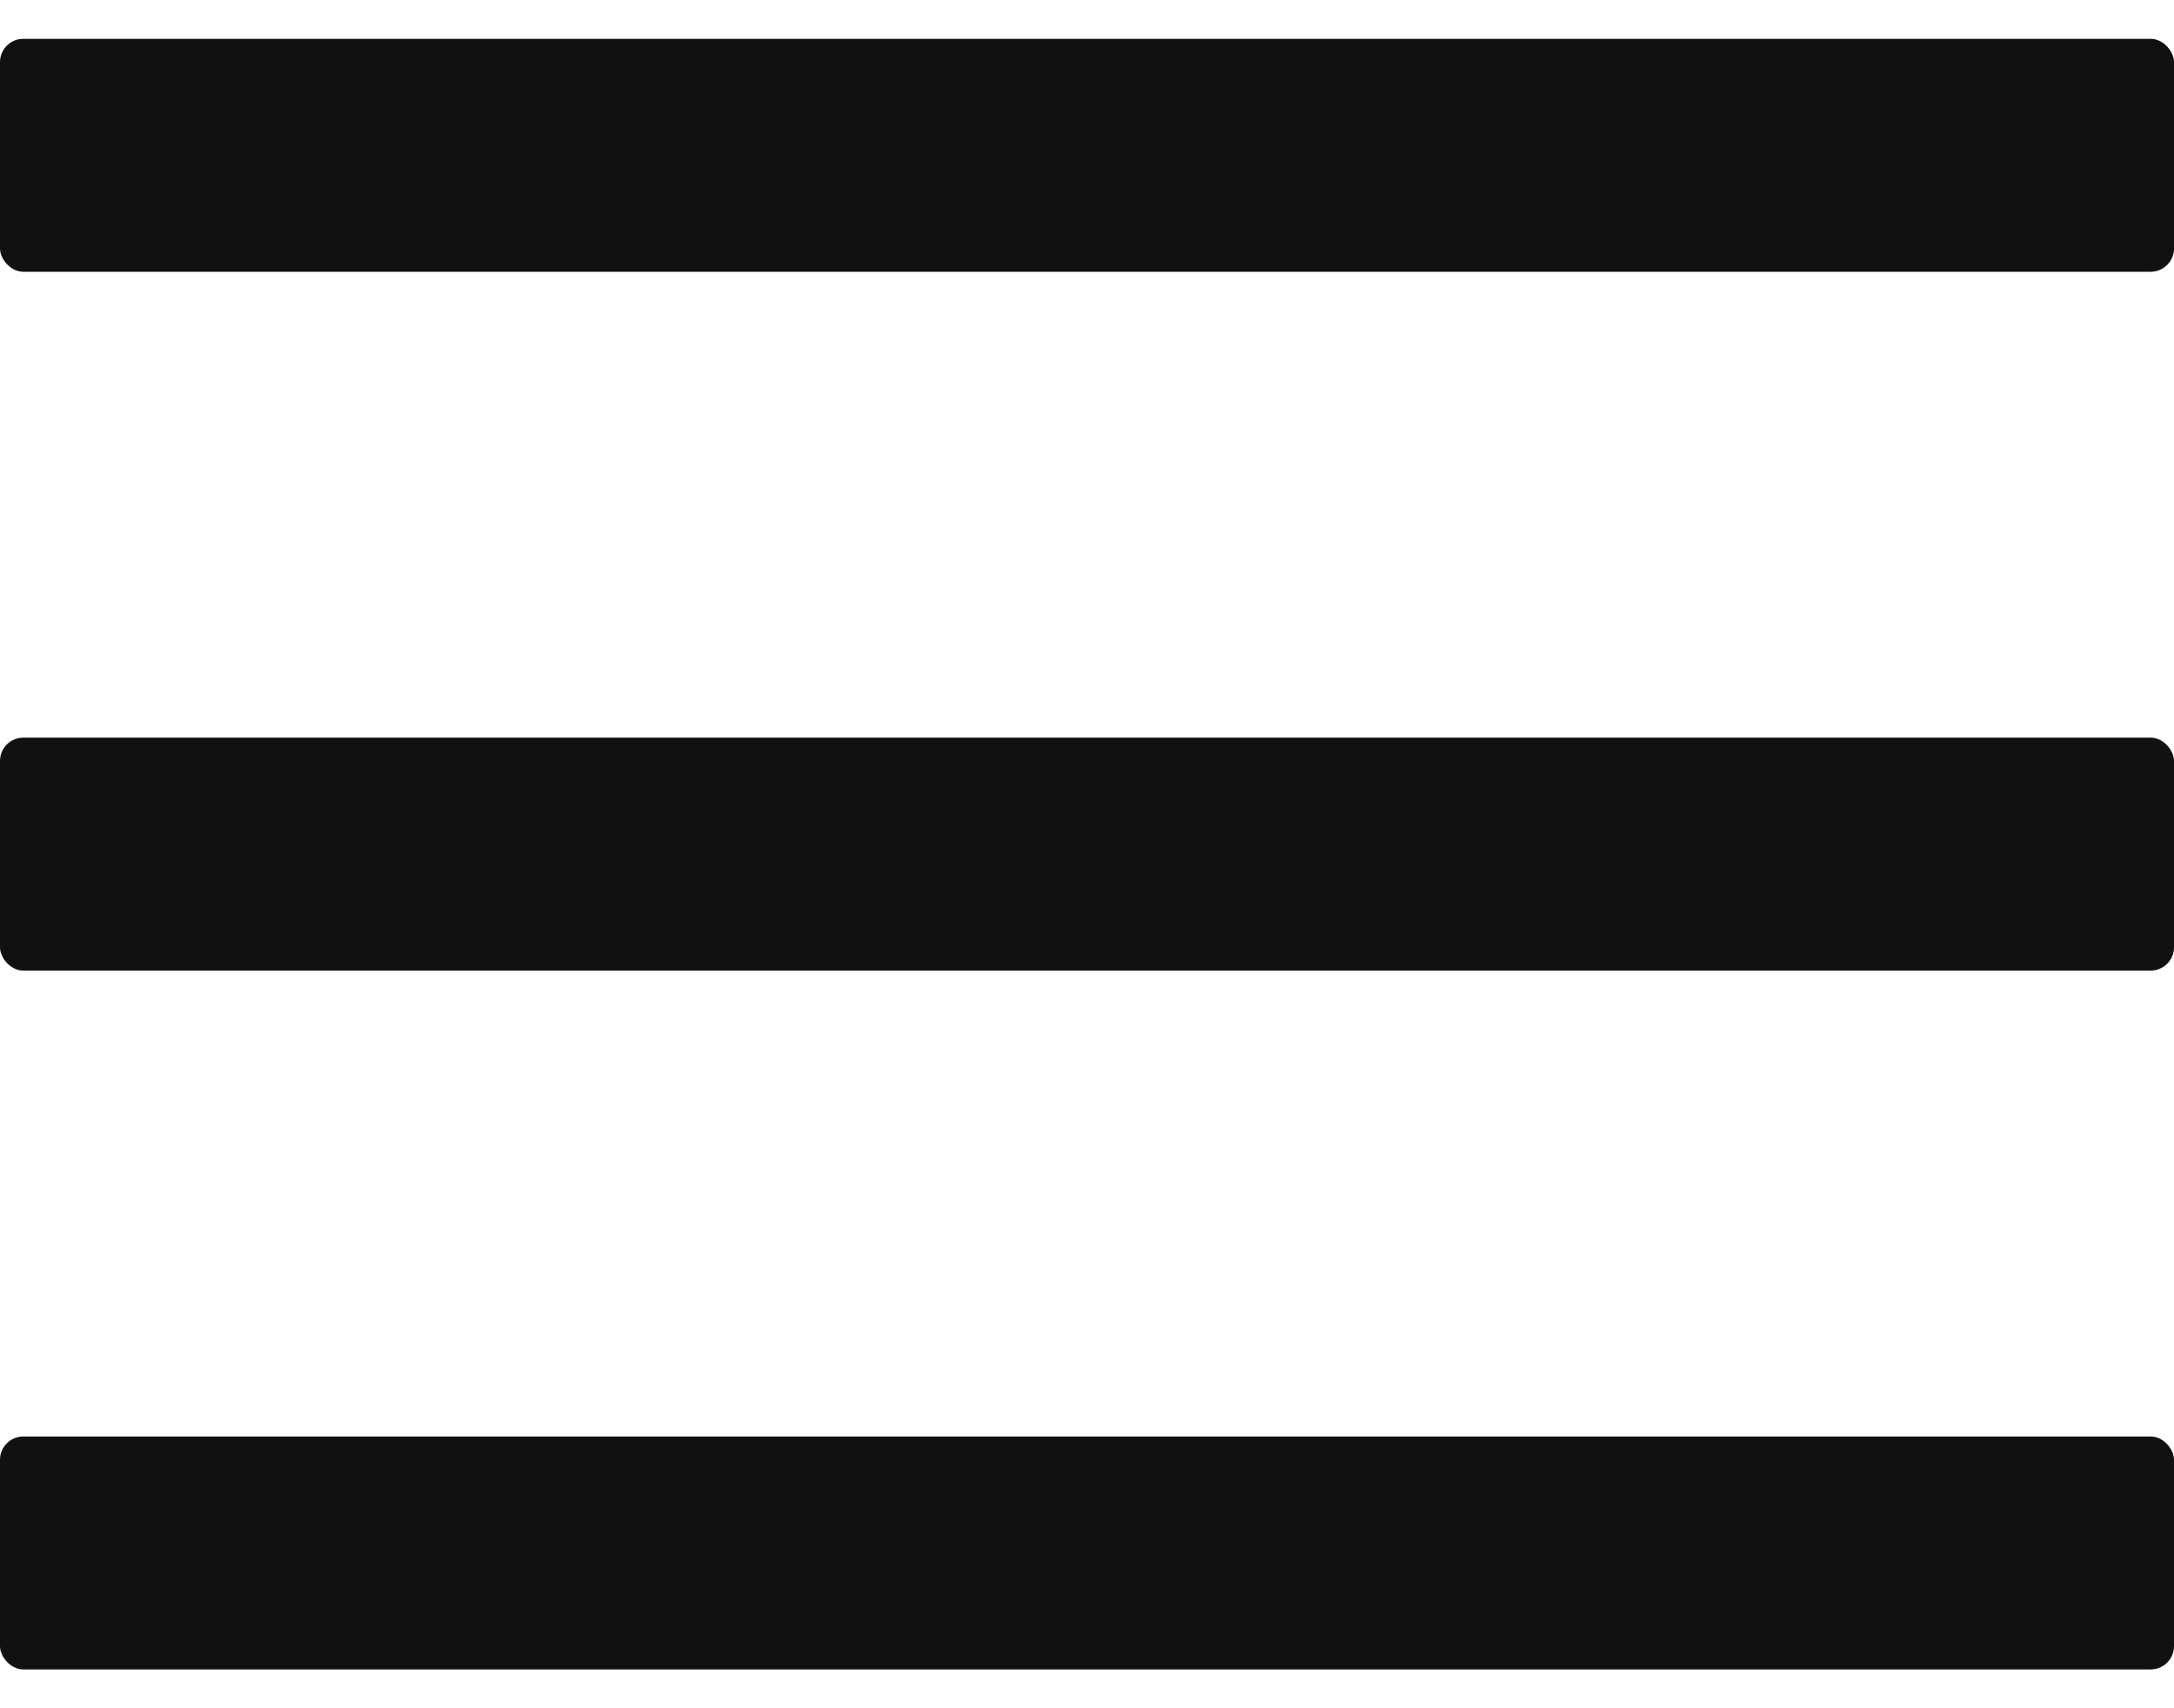 <svg width="28" height="22" viewBox="0 0 28 22" fill="none" xmlns="http://www.w3.org/2000/svg">
<rect y="0.5" width="28" height="3" rx="0.3" fill="#111111"/>
<rect y="9.5" width="28" height="3" rx="0.3" fill="#111111"/>
<rect y="18.5" width="28" height="3" rx="0.3" fill="#111111"/>
</svg>
